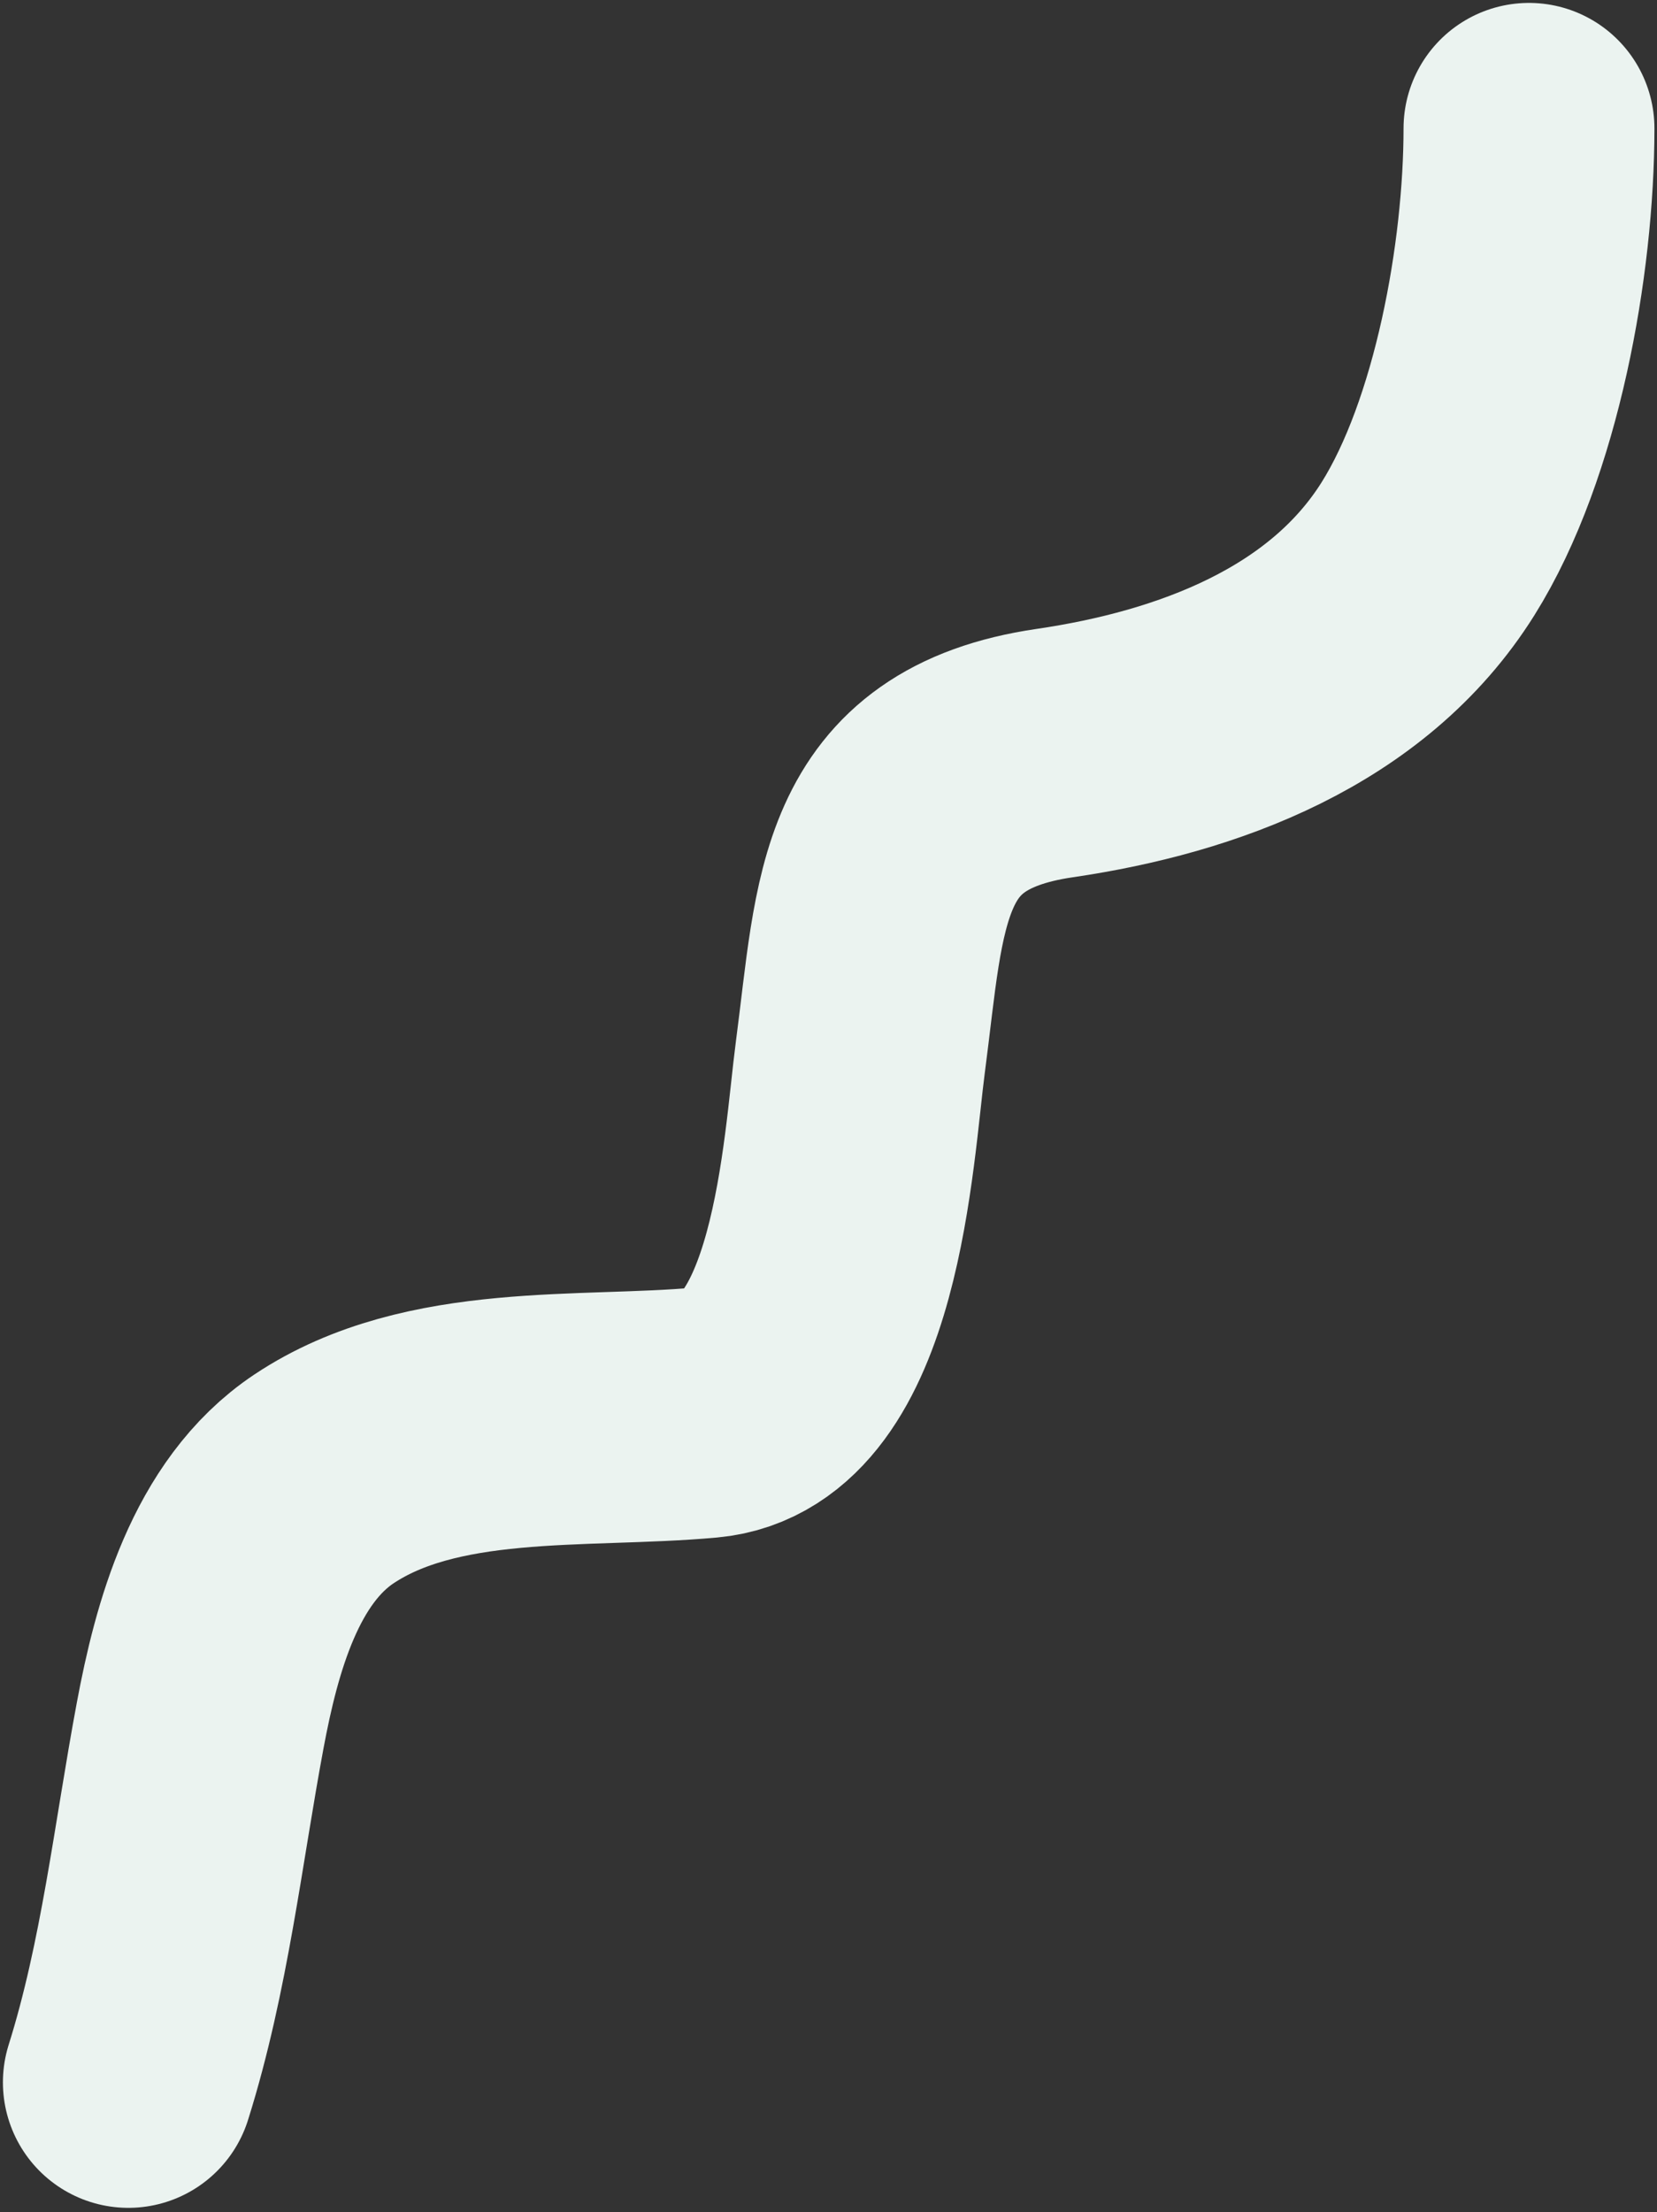 <?xml version="1.0" encoding="utf-8"?>
<svg xmlns="http://www.w3.org/2000/svg" fill="none" height="100%" overflow="visible" preserveAspectRatio="none" style="display: block;" viewBox="0 0 284 379" width="100%">
<rect x="0" y="0" width="284" height="379" fill="#333333" stroke="none"/>
<path d="M22 356.758C28.244 336.904 30.503 315.957 34.316 295.57C37.12 280.577 42.018 262.38 55.504 253.386C74.026 241.032 99.83 243.925 120.946 242.004C143.463 239.957 145.359 197.034 147.457 181.13C150.989 154.35 150.518 133.453 180.752 129.026C205.29 125.434 230.988 115.955 244.733 94.047C256.546 75.218 262.059 44.324 262.059 22" id="Vector 385" stroke="#EBF3F0" stroke-linecap="round" stroke-width="43"/>
</svg>